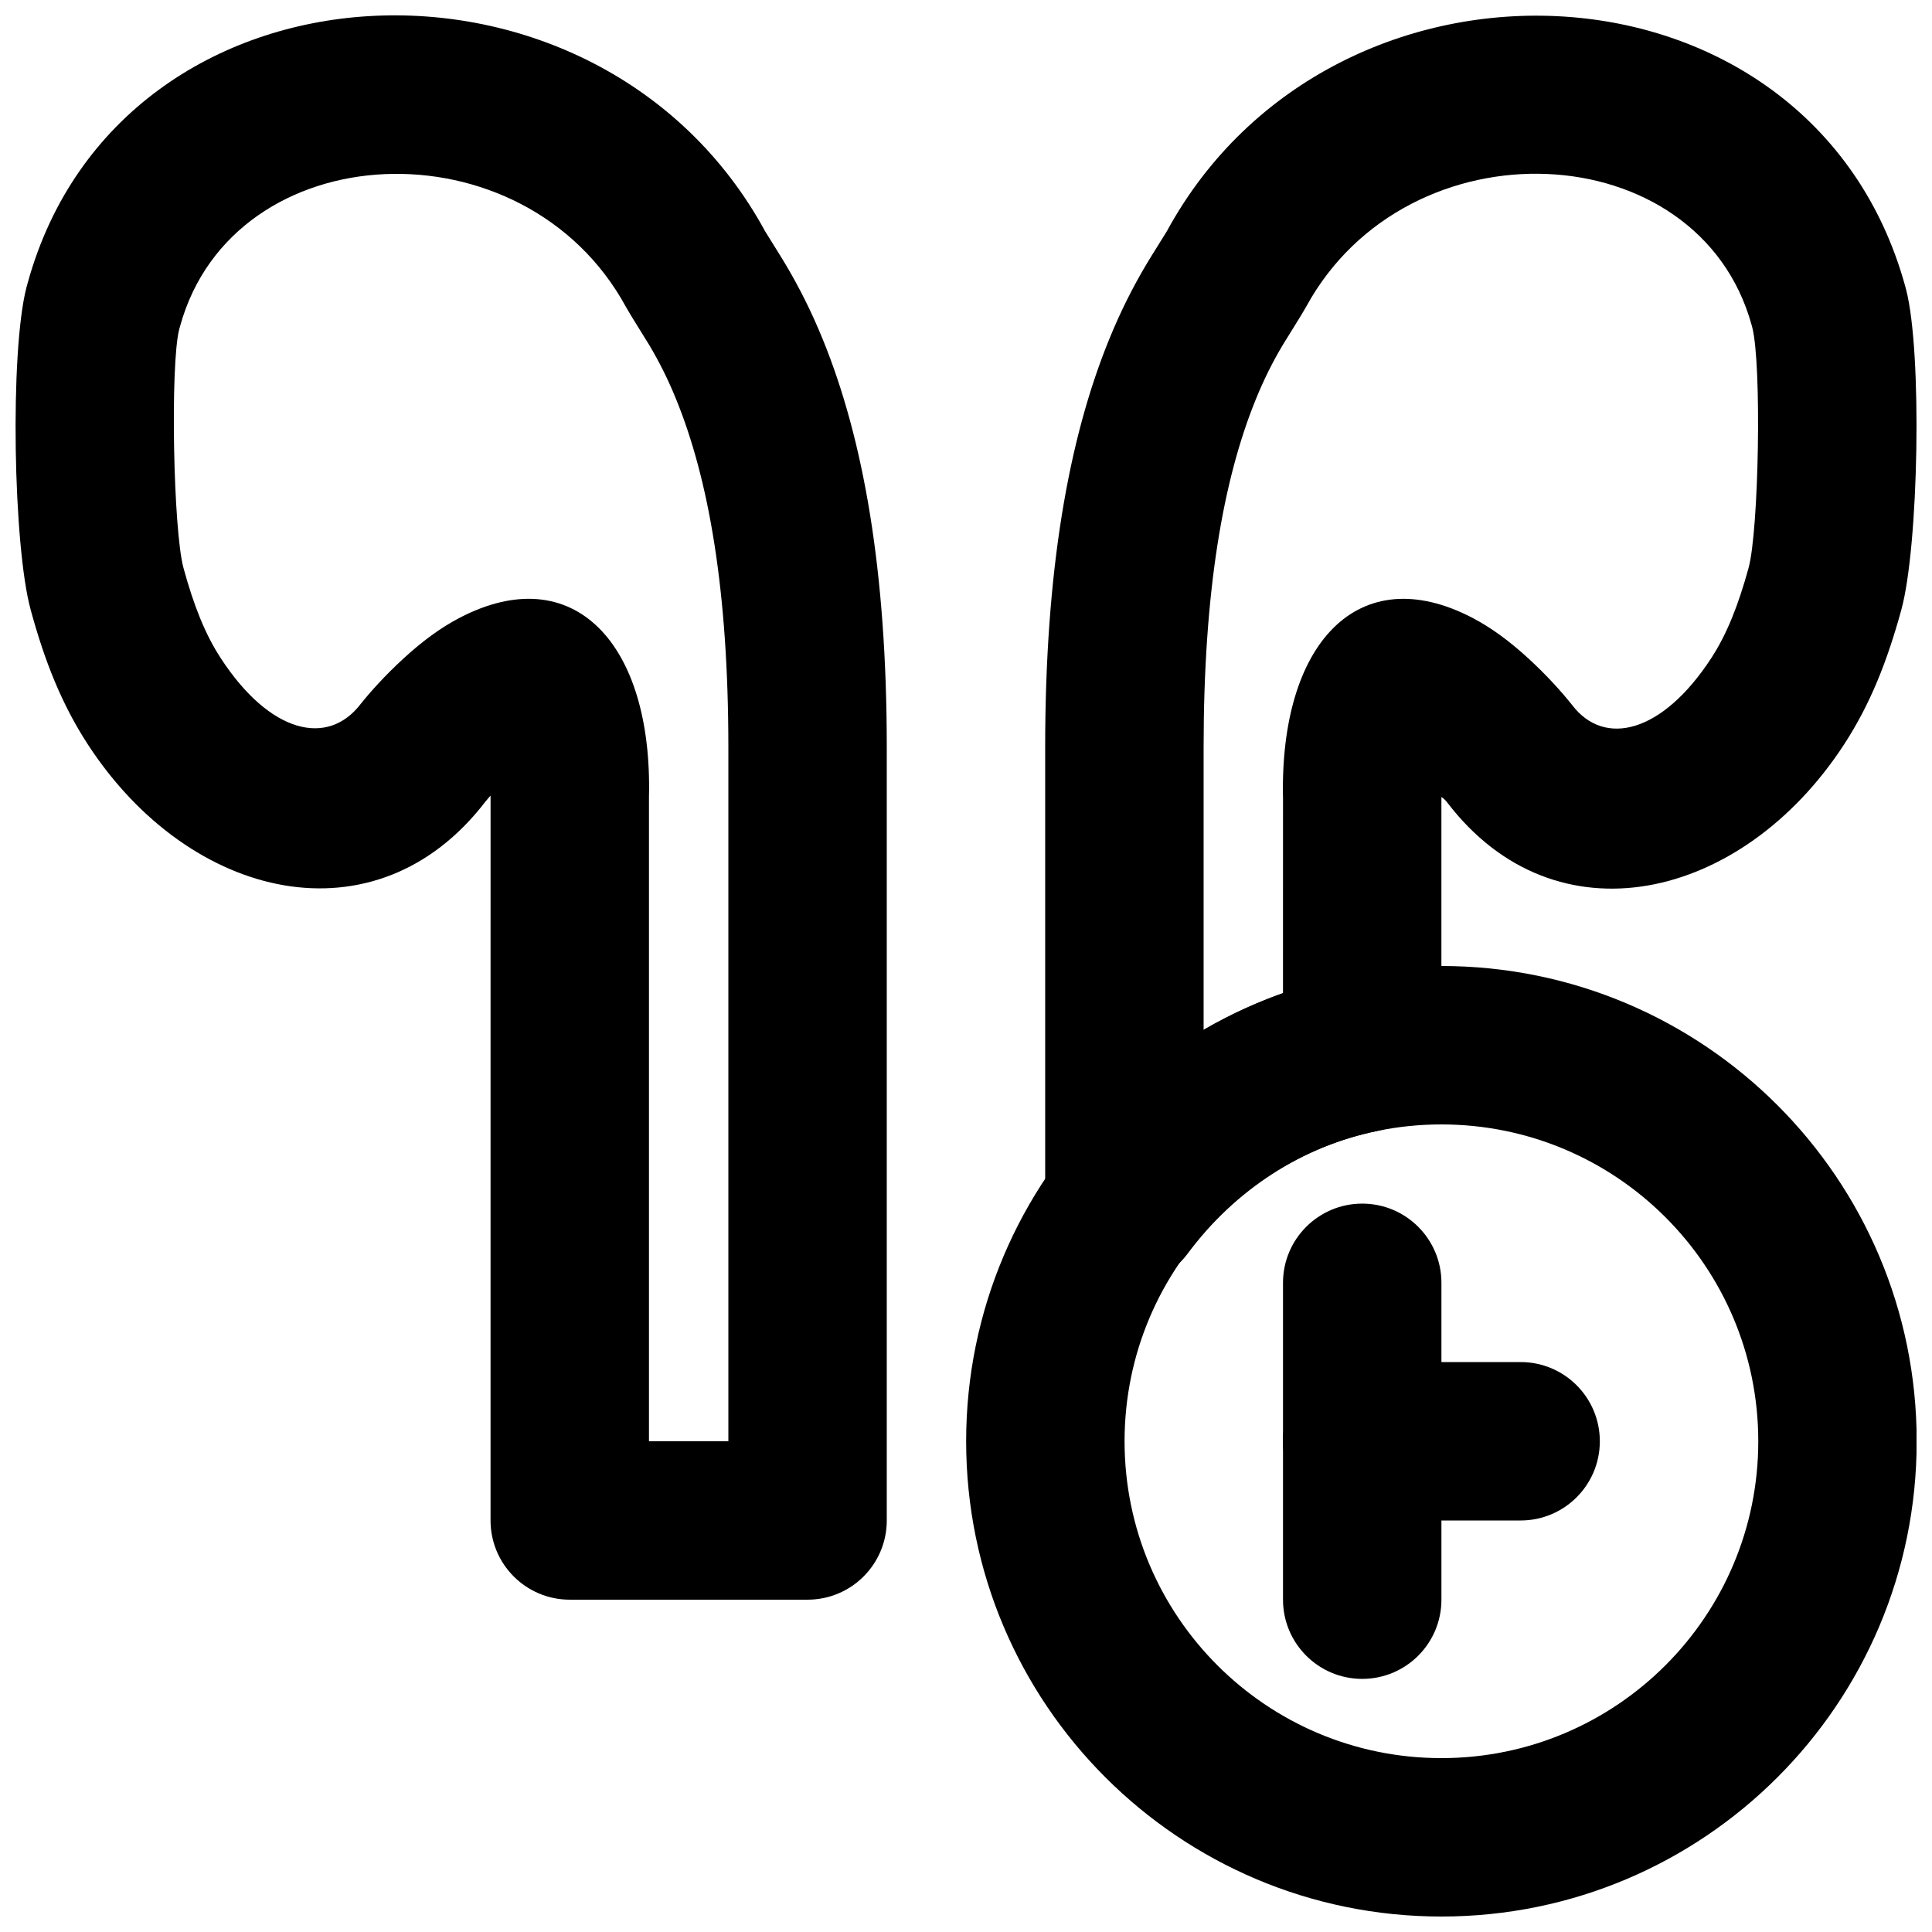 <?xml version="1.0" encoding="UTF-8"?>
<!-- Uploaded to: ICON Repo, www.svgrepo.com, Generator: ICON Repo Mixer Tools -->
<svg width="800px" height="800px" version="1.1" viewBox="144 144 512 512" xmlns="http://www.w3.org/2000/svg">
 <defs>
  <clipPath id="c">
   <path d="m148.09 148.09h231.91v419.91h-231.91z"/>
  </clipPath>
  <clipPath id="b">
   <path d="m400 400h251.9v251.9h-251.9z"/>
  </clipPath>
  <clipPath id="a">
   <path d="m420 148.09h231.9v336.91h-231.9z"/>
  </clipPath>
 </defs>
 <g clip-path="url(#c)">
  <path d="m274 546.94c0 11.594 9.398 20.992 20.992 20.992h63.02c11.594 0 20.992-9.398 20.992-20.992v-204.86c0-46.777-6.148-81.613-16.941-108.1-3.031-7.438-6.246-13.797-9.867-19.902-1.52-2.562-5.211-8.379-5.434-8.789-44.148-81.172-170.85-75.418-195.42 13.676-0.32 1.164-0.32 1.164-0.336 1.215-4.43 17.211-3.5 68.625 1.129 85.445 3.723 13.664 8.242 25.066 15.188 35.723 27.105 41.551 76.434 52.812 105.33 15.07 0.32-0.398 0.781-0.941 1.352-1.582zm41.984-20.992v-170.71c0.984-40.879-20.078-63.172-50.16-47.523-5.141 2.676-10 6.312-14.805 10.715-4.926 4.508-8.875 8.914-11.441 12.133-8.719 11.379-24.016 7.887-37.086-12.152-4.133-6.34-7.172-14.004-9.859-23.875-2.738-9.949-3.535-53.934-1.141-63.262 0.227-0.801 0.227-0.801 0.238-0.852 14.098-51.109 91.211-54.609 118.16-5.066 1.035 1.902 5.316 8.648 6.195 10.129 2.609 4.398 4.894 8.918 7.102 14.336 8.633 21.188 13.836 50.672 13.836 92.258v183.87z" fill-rule="evenodd"/>
 </g>
 <g clip-path="url(#b)">
  <path d="m609.96 525.95c0 46.367-37.605 83.969-83.969 83.969-46.367 0-83.969-37.602-83.969-83.969 0-46.363 37.602-83.965 83.969-83.965 46.363 0 83.969 37.602 83.969 83.965zm41.98 0c0-69.551-56.398-125.95-125.95-125.95-69.555 0-125.95 56.398-125.95 125.95 0 69.555 56.398 125.95 125.95 125.95 69.551 0 125.95-56.398 125.95-125.95z" fill-rule="evenodd"/>
 </g>
 <g clip-path="url(#a)">
  <path d="m527.59 356.74c28.633 37.434 77.961 26.164 105.07-15.391 6.934-10.641 11.43-21.969 15.211-35.742 4.617-16.875 5.551-68.281 1.281-84.805-0.141-0.551-0.141-0.551-0.262-0.992-24.824-89.945-151.49-95.695-195.67-14.52-0.219 0.402-3.914 6.219-5.43 8.781-3.625 6.109-6.836 12.465-9.867 19.906-10.793 26.488-16.941 61.332-16.941 108.12v121.5c0 20.211 25.762 28.746 37.832 12.531 12.5-16.793 30.316-28.391 50.352-32.453 9.785-1.984 16.82-10.586 16.82-20.574v-67.867c0.637 0.332 1.184 0.98 1.602 1.504zm-43.586 50.473c-7.324 2.613-14.359 5.91-21.035 9.828v-74.945c0-41.594 5.203-71.09 13.836-92.277 2.207-5.418 4.492-9.938 7.102-14.336 0.879-1.48 5.16-8.227 6.188-10.113 26.969-49.562 104.07-46.059 118.1 4.758 0.055 0.215 0.055 0.215 0.176 0.656 2.531 9.801 1.738 53.781-0.984 63.727-2.727 9.93-5.758 17.562-9.891 23.906-13.074 20.039-28.367 23.531-36.82 12.477-2.828-3.551-6.777-7.957-11.703-12.465-4.805-4.402-9.668-8.043-14.805-10.715-30.082-15.648-51.145 6.641-50.156 48.027z" fill-rule="evenodd"/>
 </g>
 <path d="m484.01 483.96v83.969c0 11.594 9.398 20.992 20.992 20.992s20.992-9.398 20.992-20.992v-83.969c0-11.59-9.398-20.988-20.992-20.988s-20.992 9.398-20.992 20.988z" fill-rule="evenodd"/>
 <path d="m546.98 504.96h-41.984c-11.594 0-20.992 9.398-20.992 20.992s9.398 20.992 20.992 20.992h41.984c11.594 0 20.992-9.398 20.992-20.992s-9.398-20.992-20.992-20.992z" fill-rule="evenodd"/>
</svg>